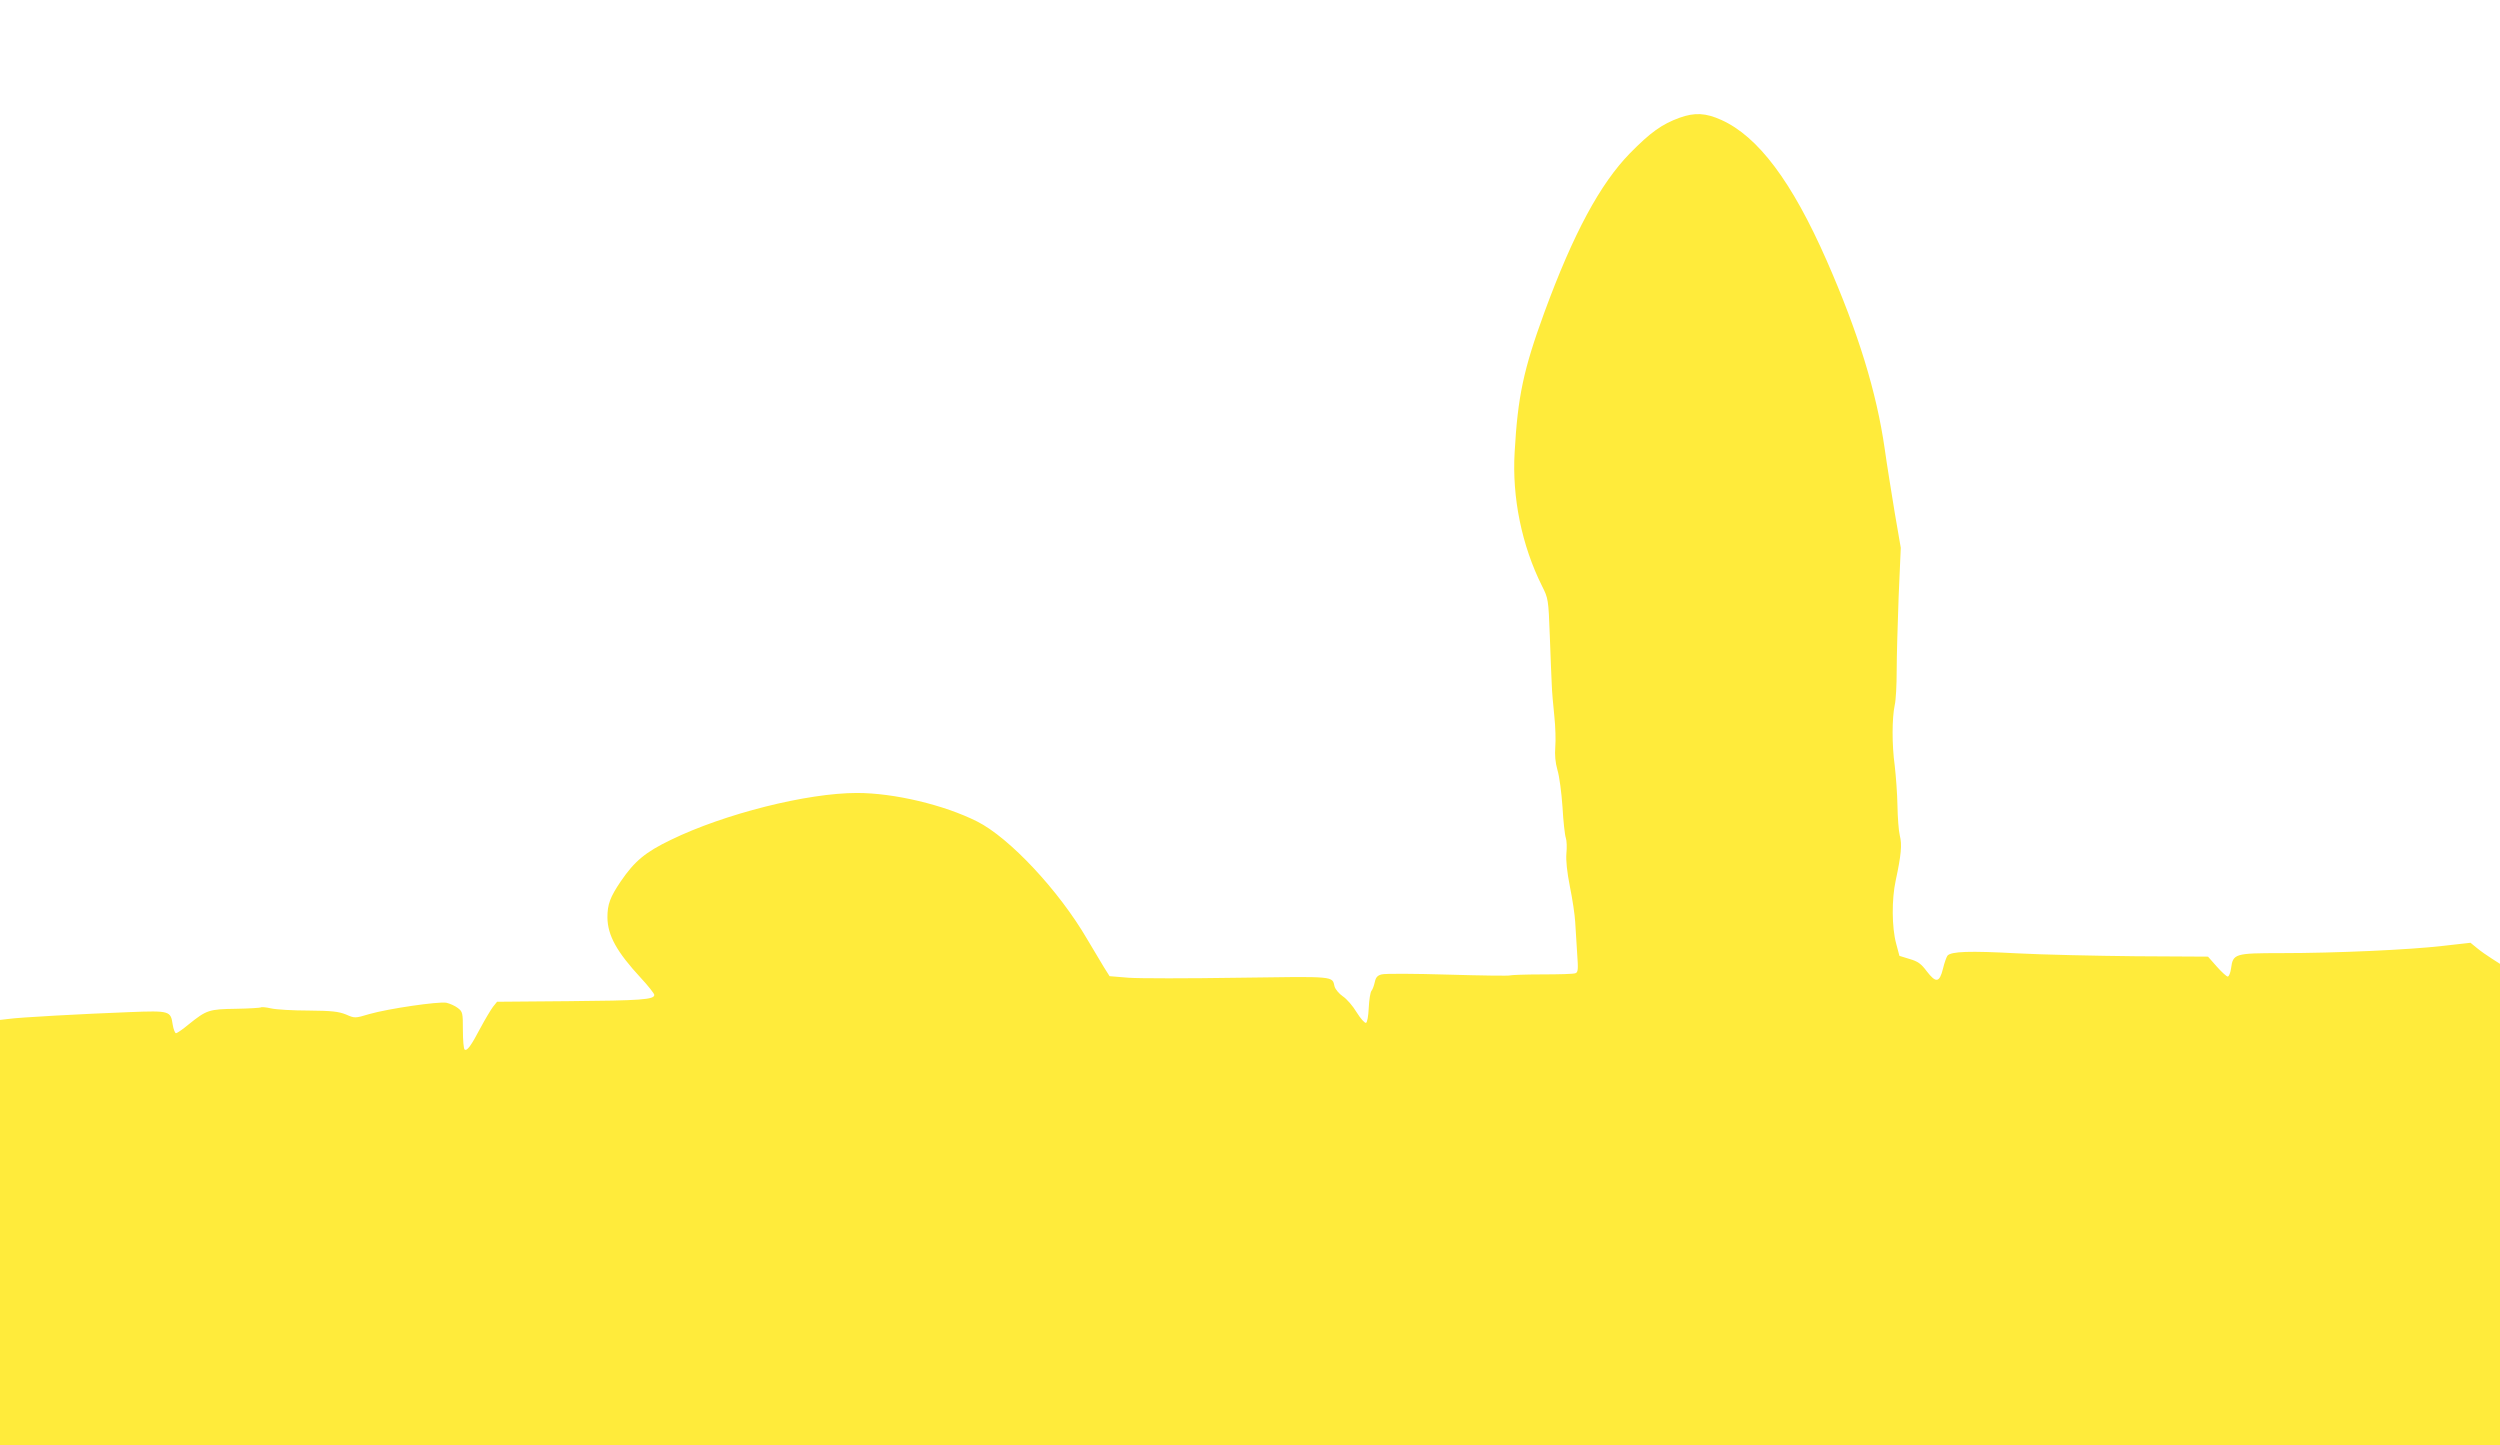 <?xml version="1.0" standalone="no"?>
<!DOCTYPE svg PUBLIC "-//W3C//DTD SVG 20010904//EN"
 "http://www.w3.org/TR/2001/REC-SVG-20010904/DTD/svg10.dtd">
<svg version="1.0" xmlns="http://www.w3.org/2000/svg"
 width="1280pt" height="740pt" viewBox="0 0 1280 740"
 preserveAspectRatio="xMidYMid meet">
<g transform="translate(0,740) scale(0.1,-0.1)"
fill="#ffeb3b" stroke="none">
<path d="M8599 6797 c-90 -33 -148 -74 -254 -182 -152 -156 -289 -409 -438
-815 -107 -293 -136 -430 -152 -715 -14 -233 37 -479 140 -685 32 -64 33 -67
40 -255 4 -105 8 -217 10 -250 1 -33 7 -105 13 -160 6 -55 8 -127 5 -160 -3
-41 0 -78 11 -117 10 -32 21 -117 26 -190 4 -73 12 -144 17 -158 5 -14 6 -50
3 -80 -3 -36 3 -94 18 -170 13 -63 25 -144 27 -180 2 -36 7 -108 10 -161 6
-83 5 -97 -9 -102 -9 -4 -86 -6 -171 -6 -86 0 -159 -3 -163 -5 -4 -3 -148 -1
-319 4 -170 5 -323 6 -339 1 -21 -5 -30 -15 -35 -39 -4 -18 -11 -38 -17 -45
-6 -7 -12 -46 -14 -87 -2 -44 -8 -75 -14 -77 -7 -2 -28 22 -48 54 -19 32 -51
69 -71 82 -19 13 -38 36 -42 50 -13 54 10 52 -492 45 -256 -4 -510 -4 -563 0
l-97 8 -29 46 c-16 26 -54 91 -86 144 -145 249 -398 519 -563 602 -169 85
-425 146 -615 146 -256 0 -680 -107 -953 -240 -131 -63 -186 -109 -257 -213
-54 -80 -68 -117 -68 -184 1 -92 47 -176 172 -311 37 -40 68 -79 68 -86 0 -24
-69 -29 -440 -32 l-365 -3 -21 -26 c-11 -15 -40 -63 -64 -108 -48 -91 -68
-119 -81 -111 -5 3 -9 47 -9 99 0 89 -1 95 -26 114 -14 11 -41 23 -59 27 -41
7 -296 -30 -394 -58 -74 -22 -74 -22 -120 -2 -38 15 -72 19 -191 20 -80 0
-166 5 -192 11 -26 6 -50 8 -52 5 -3 -2 -61 -6 -128 -7 -138 -2 -150 -6 -241
-79 -30 -25 -60 -46 -66 -46 -5 0 -13 20 -17 45 -10 69 -15 71 -220 63 -238
-9 -569 -27 -621 -35 l-43 -5 0 -1089 0 -1089 6400 0 6400 0 0 1233 0 1232
-42 27 c-24 15 -58 39 -76 54 l-33 27 -142 -16 c-172 -20 -547 -37 -828 -37
-237 0 -246 -3 -256 -78 -3 -23 -11 -42 -17 -42 -6 0 -31 23 -56 51 l-45 51
-370 2 c-203 2 -477 8 -609 15 -241 13 -336 10 -355 -12 -5 -7 -16 -37 -23
-67 -18 -72 -36 -74 -83 -13 -29 39 -46 51 -88 63 l-52 16 -17 64 c-22 82 -23
226 -2 322 28 130 33 184 21 230 -6 24 -11 93 -12 153 -1 61 -8 153 -14 205
-15 108 -14 244 0 310 6 25 10 104 10 175 0 72 5 243 10 380 l11 250 -31 180
c-16 99 -40 245 -51 325 -42 293 -136 598 -297 965 -178 405 -351 636 -540
721 -80 36 -136 39 -214 11z"/>
</g>
</svg>
